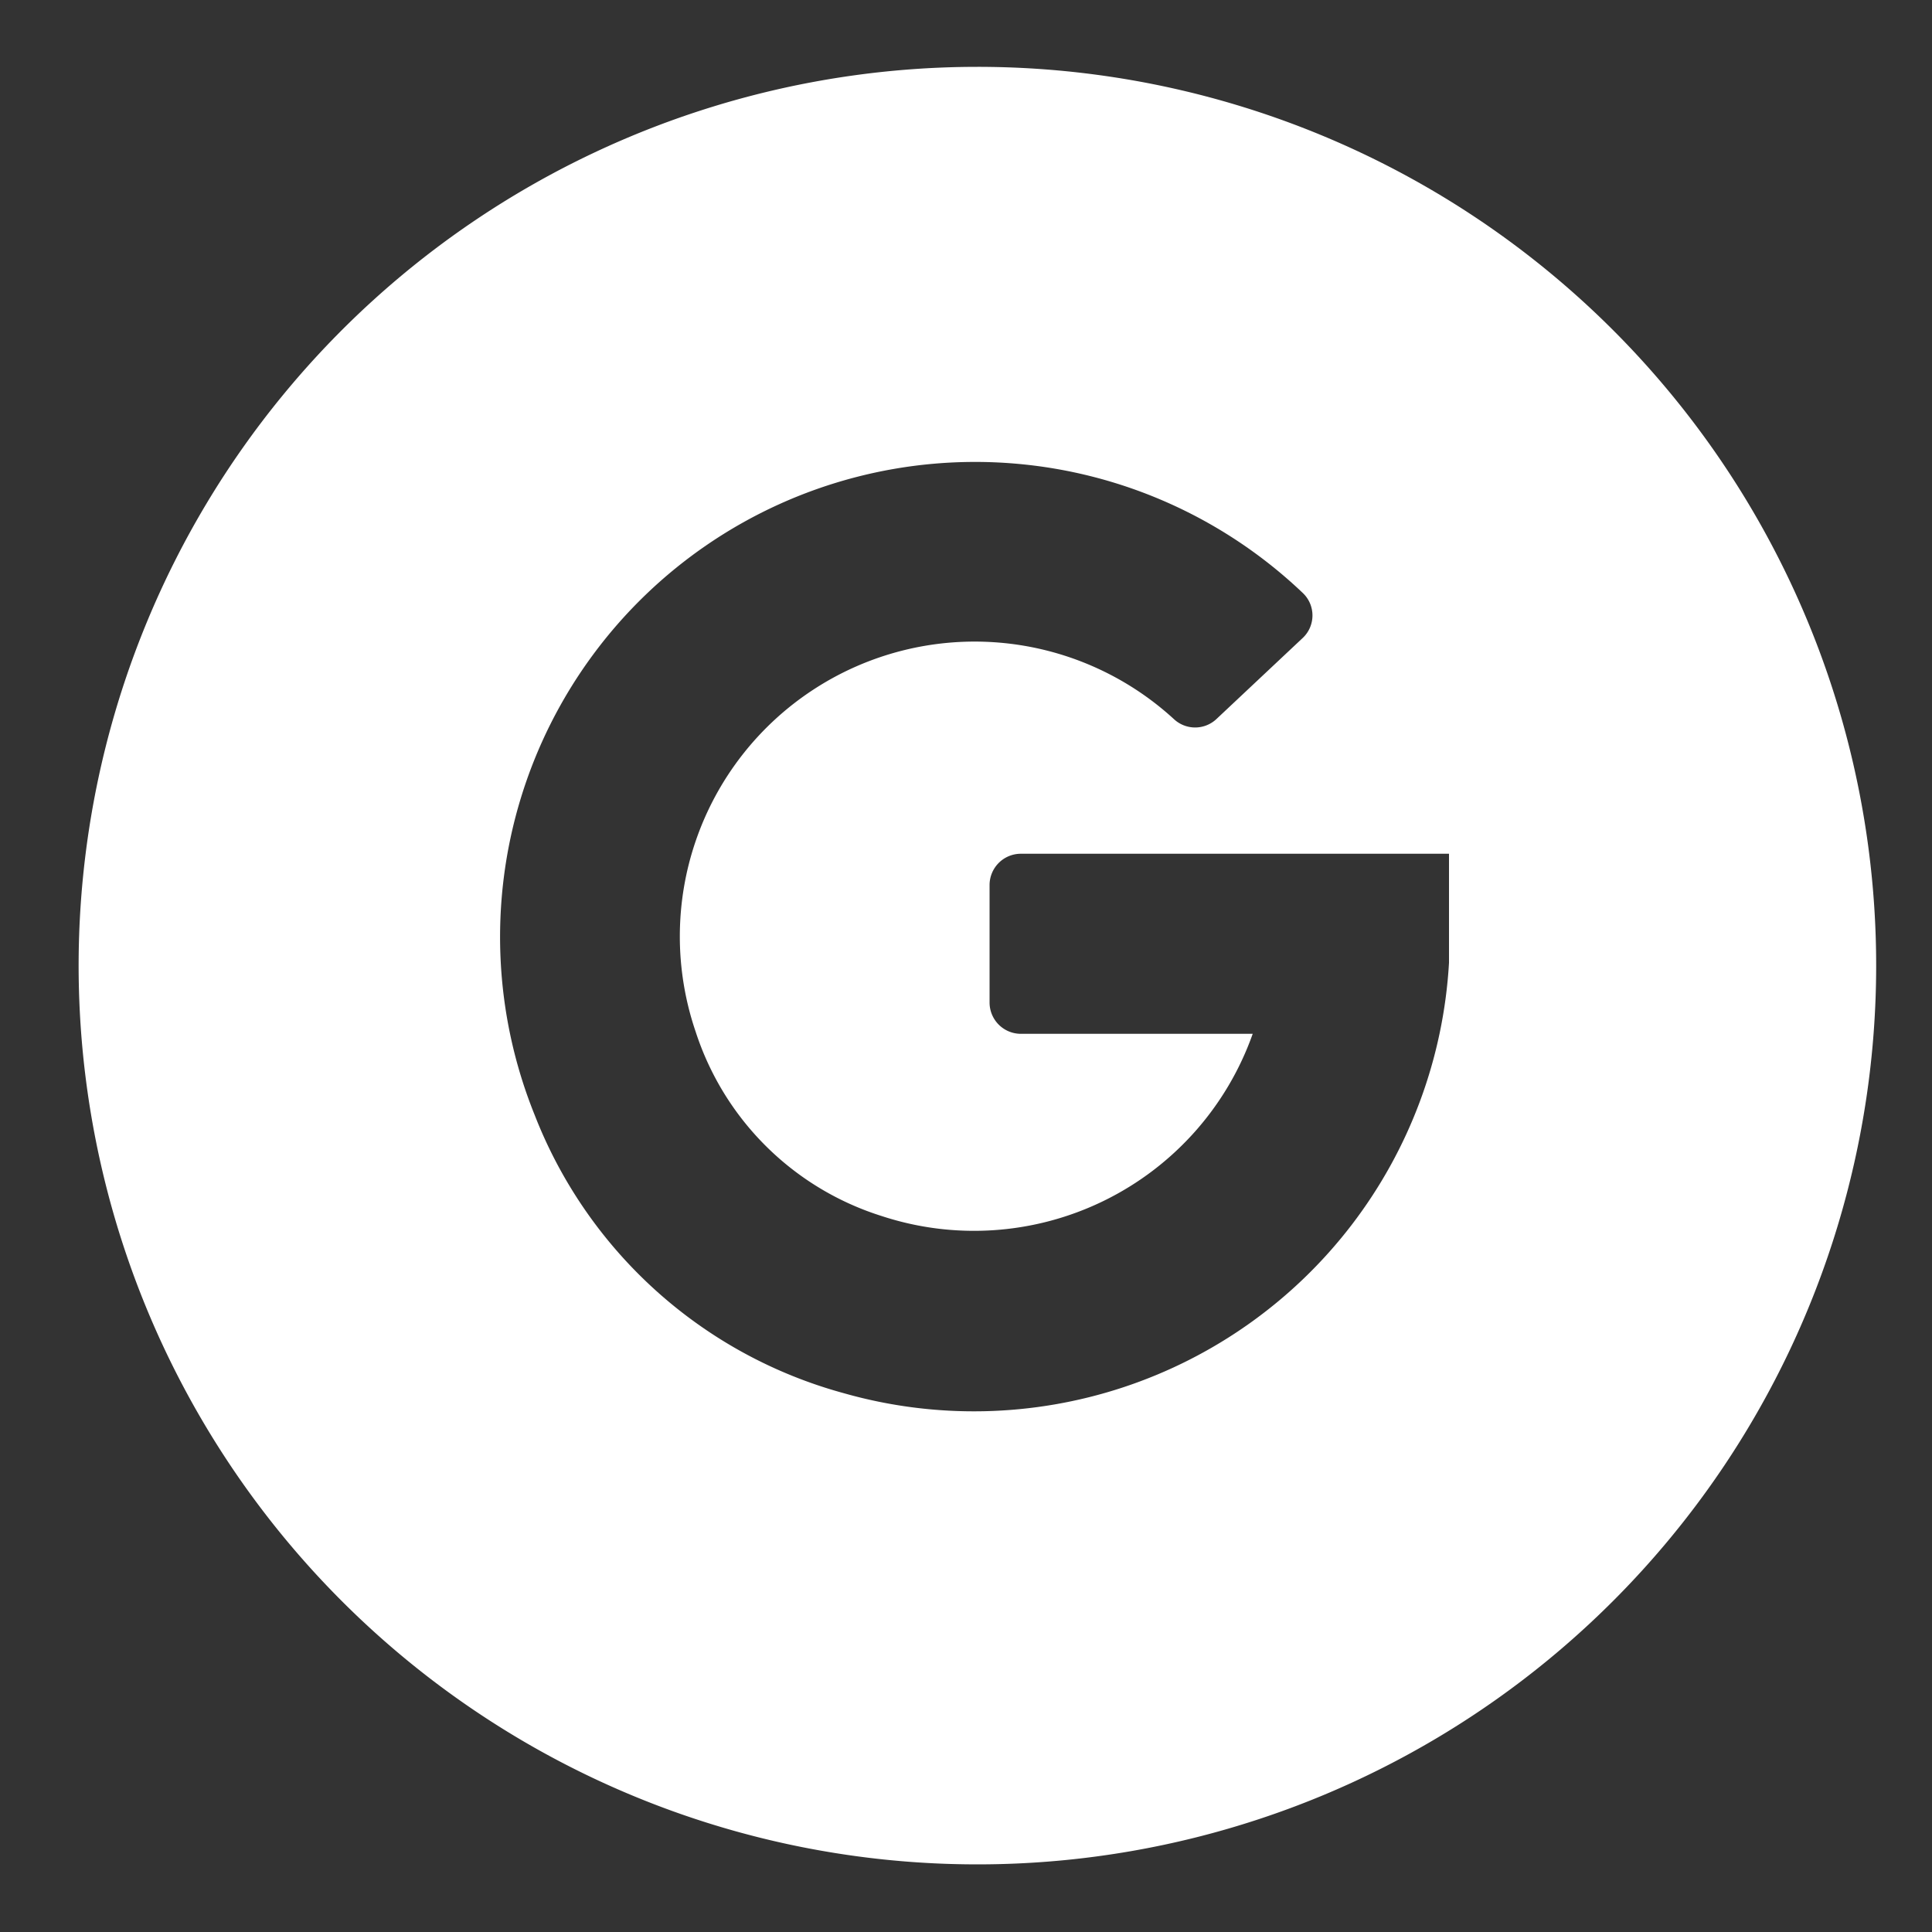 <svg id="Layer_1" data-name="Layer 1" xmlns="http://www.w3.org/2000/svg" viewBox="0 0 100 100"><rect x="0" y="0" width="100" height="100" fill="#333333" stroke="none"/><defs><style>.cls-1{fill:#fff;}</style></defs><title>ic_google-circle_white</title><g id="ic_google"><path class="cls-1" d="M50.59,3.46A46.52,46.52,0,1,0,97.11,50,46.51,46.51,0,0,0,50.59,3.46ZM75,49.83A24.63,24.63,0,0,1,43.67,72.11a23.92,23.92,0,0,1-16-14.41,24.59,24.59,0,0,1,39.77-27,1.6,1.6,0,0,1,0,2.31l-4.48,4.21a1.61,1.61,0,0,1-2.2,0A15.26,15.26,0,0,0,36,53.38a14.78,14.78,0,0,0,9.63,9.56,15.3,15.3,0,0,0,19.21-9.43h-12a1.62,1.62,0,0,1-1.62-1.61V45.8a1.62,1.62,0,0,1,1.62-1.61H75S75,49.66,75,49.83Z"/></g></svg>